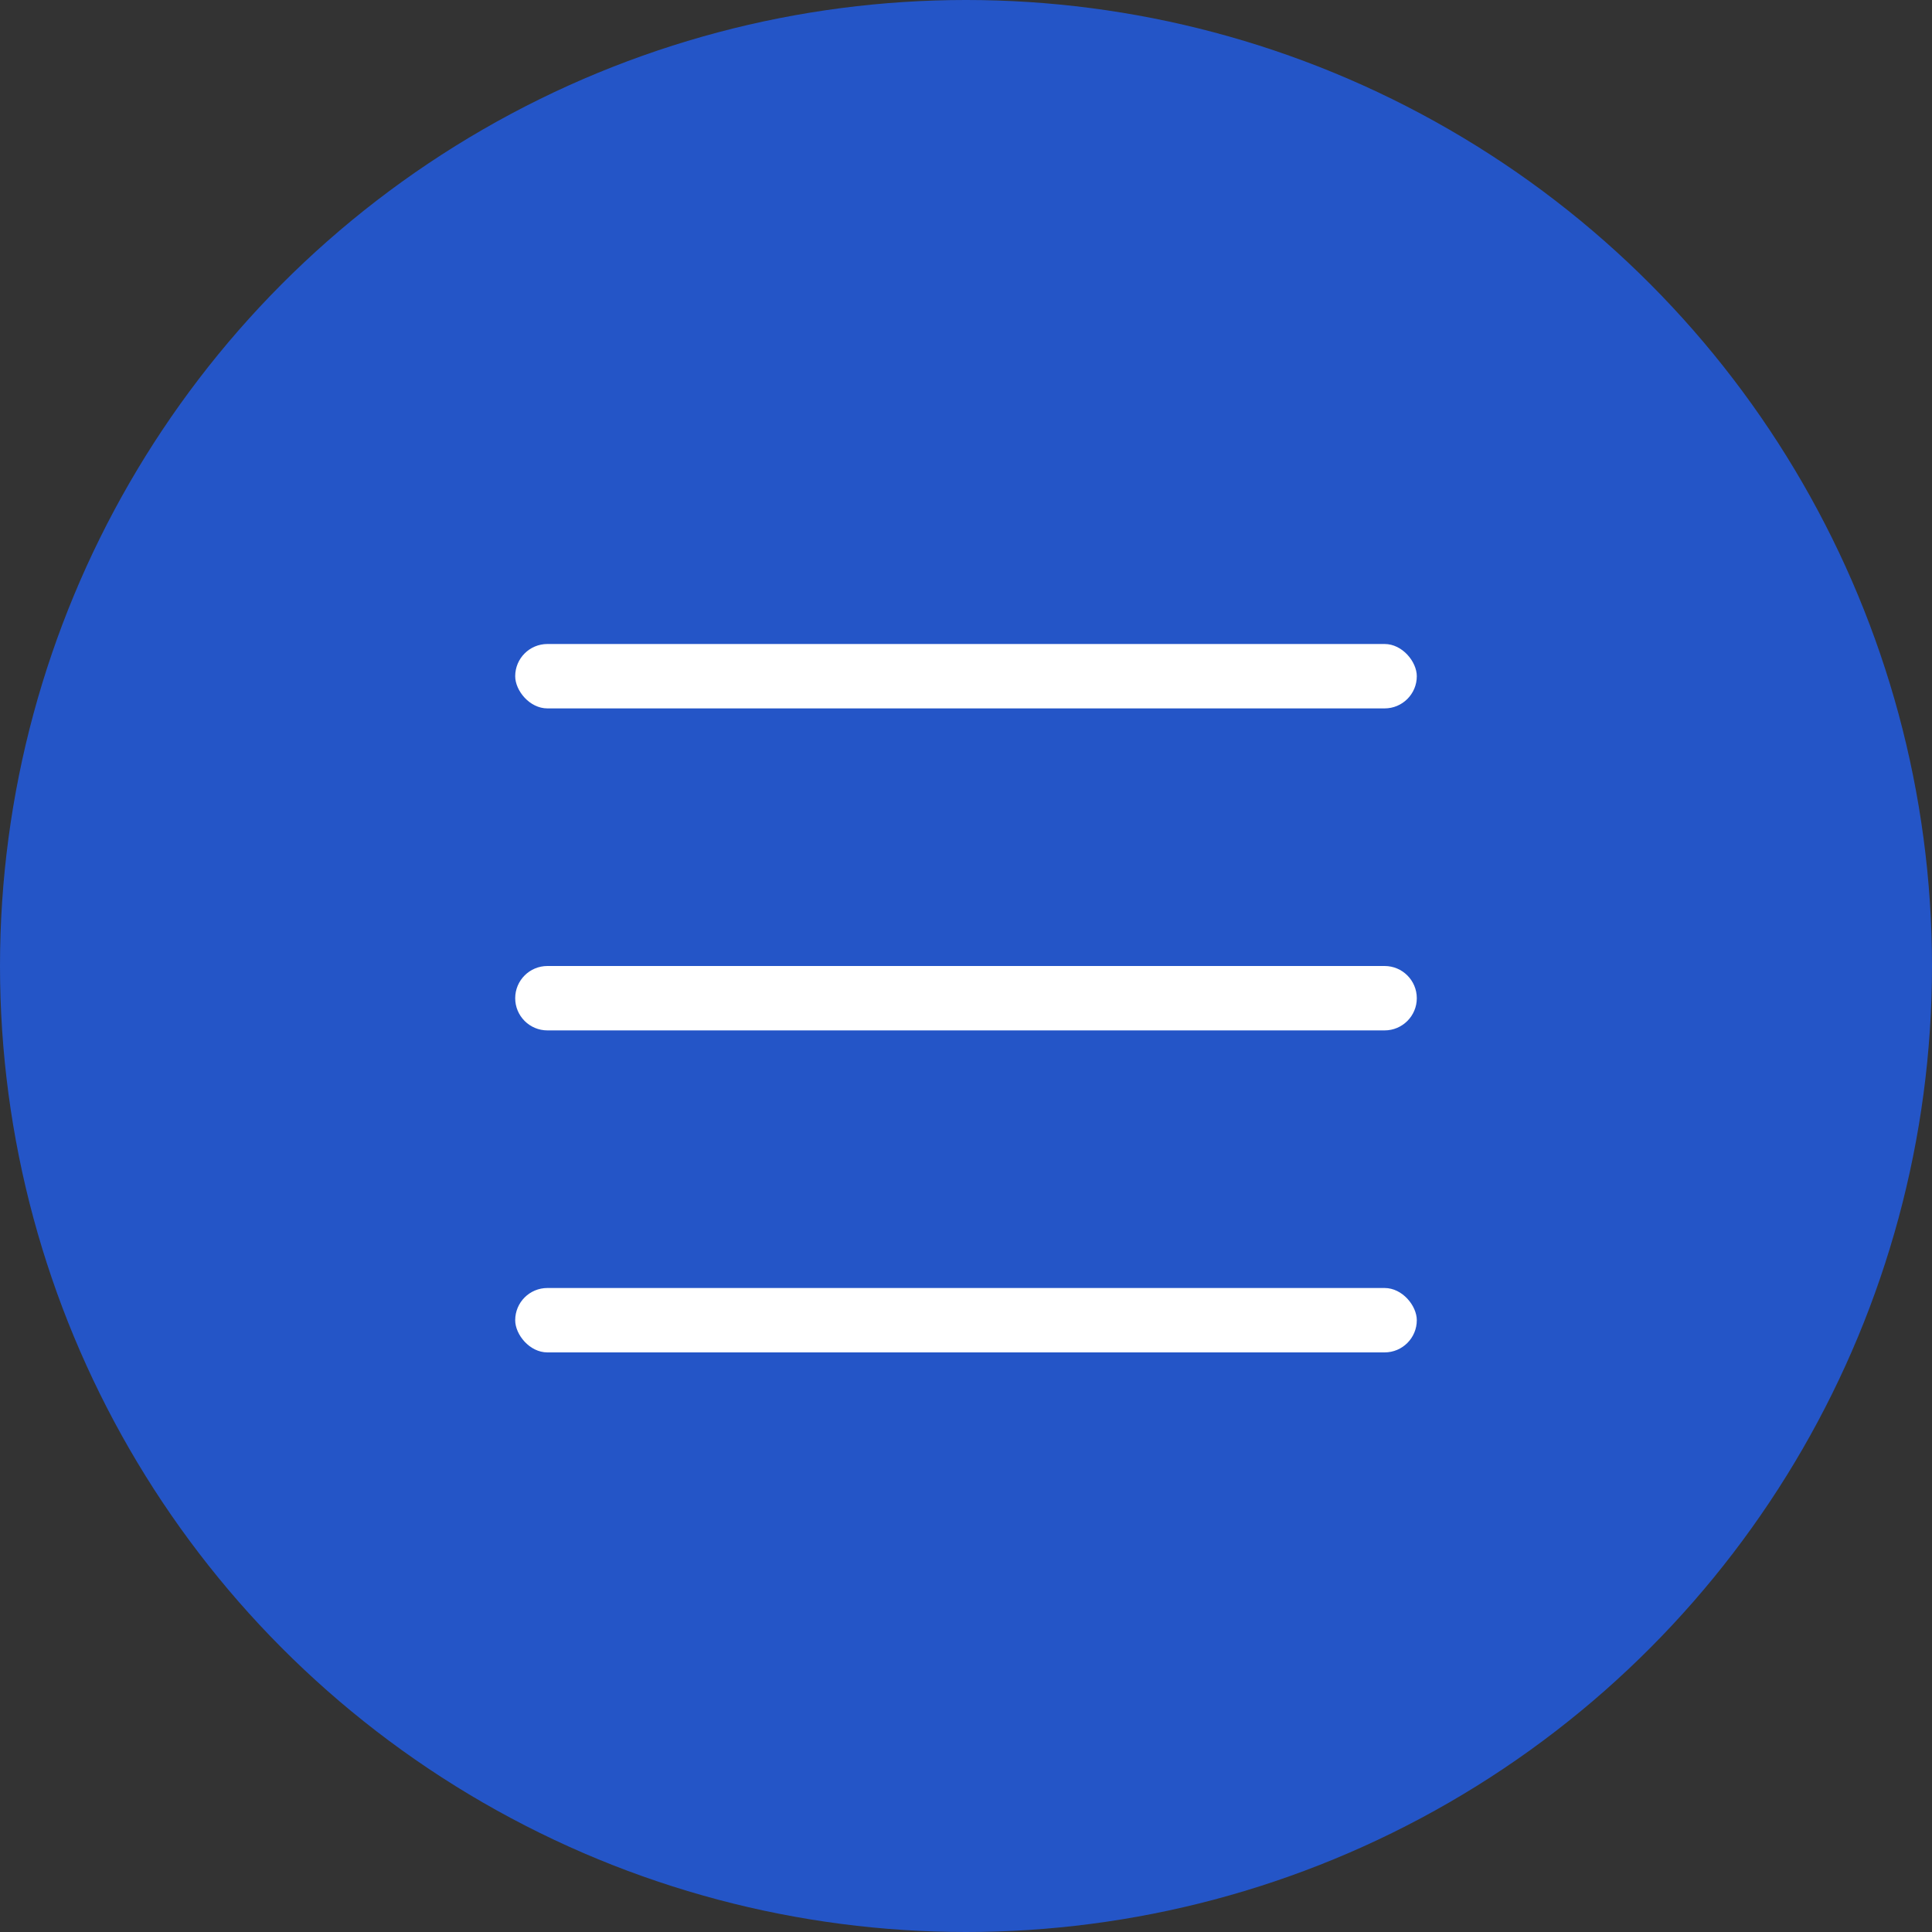 <?xml version="1.0" encoding="UTF-8"?> <svg xmlns="http://www.w3.org/2000/svg" width="30" height="30" viewBox="0 0 30 30" fill="none"><rect x="0" y="0" width="30" height="30" fill="#333333" stroke="none"/><circle cx="15" cy="15" r="15" fill="#2455C7"></circle><rect x="8" y="10" width="14" height="1" rx="0.5" fill="white"></rect><path d="M8 15.5C8 15.224 8.224 15 8.5 15H21.5C21.776 15 22 15.224 22 15.5V15.5C22 15.776 21.776 16 21.5 16C16.505 16 13.495 16 8.5 16C8.224 16 8 15.776 8 15.5V15.5Z" fill="white"></path><rect x="8" y="20" width="14" height="1" rx="0.5" fill="white"></rect></svg> 